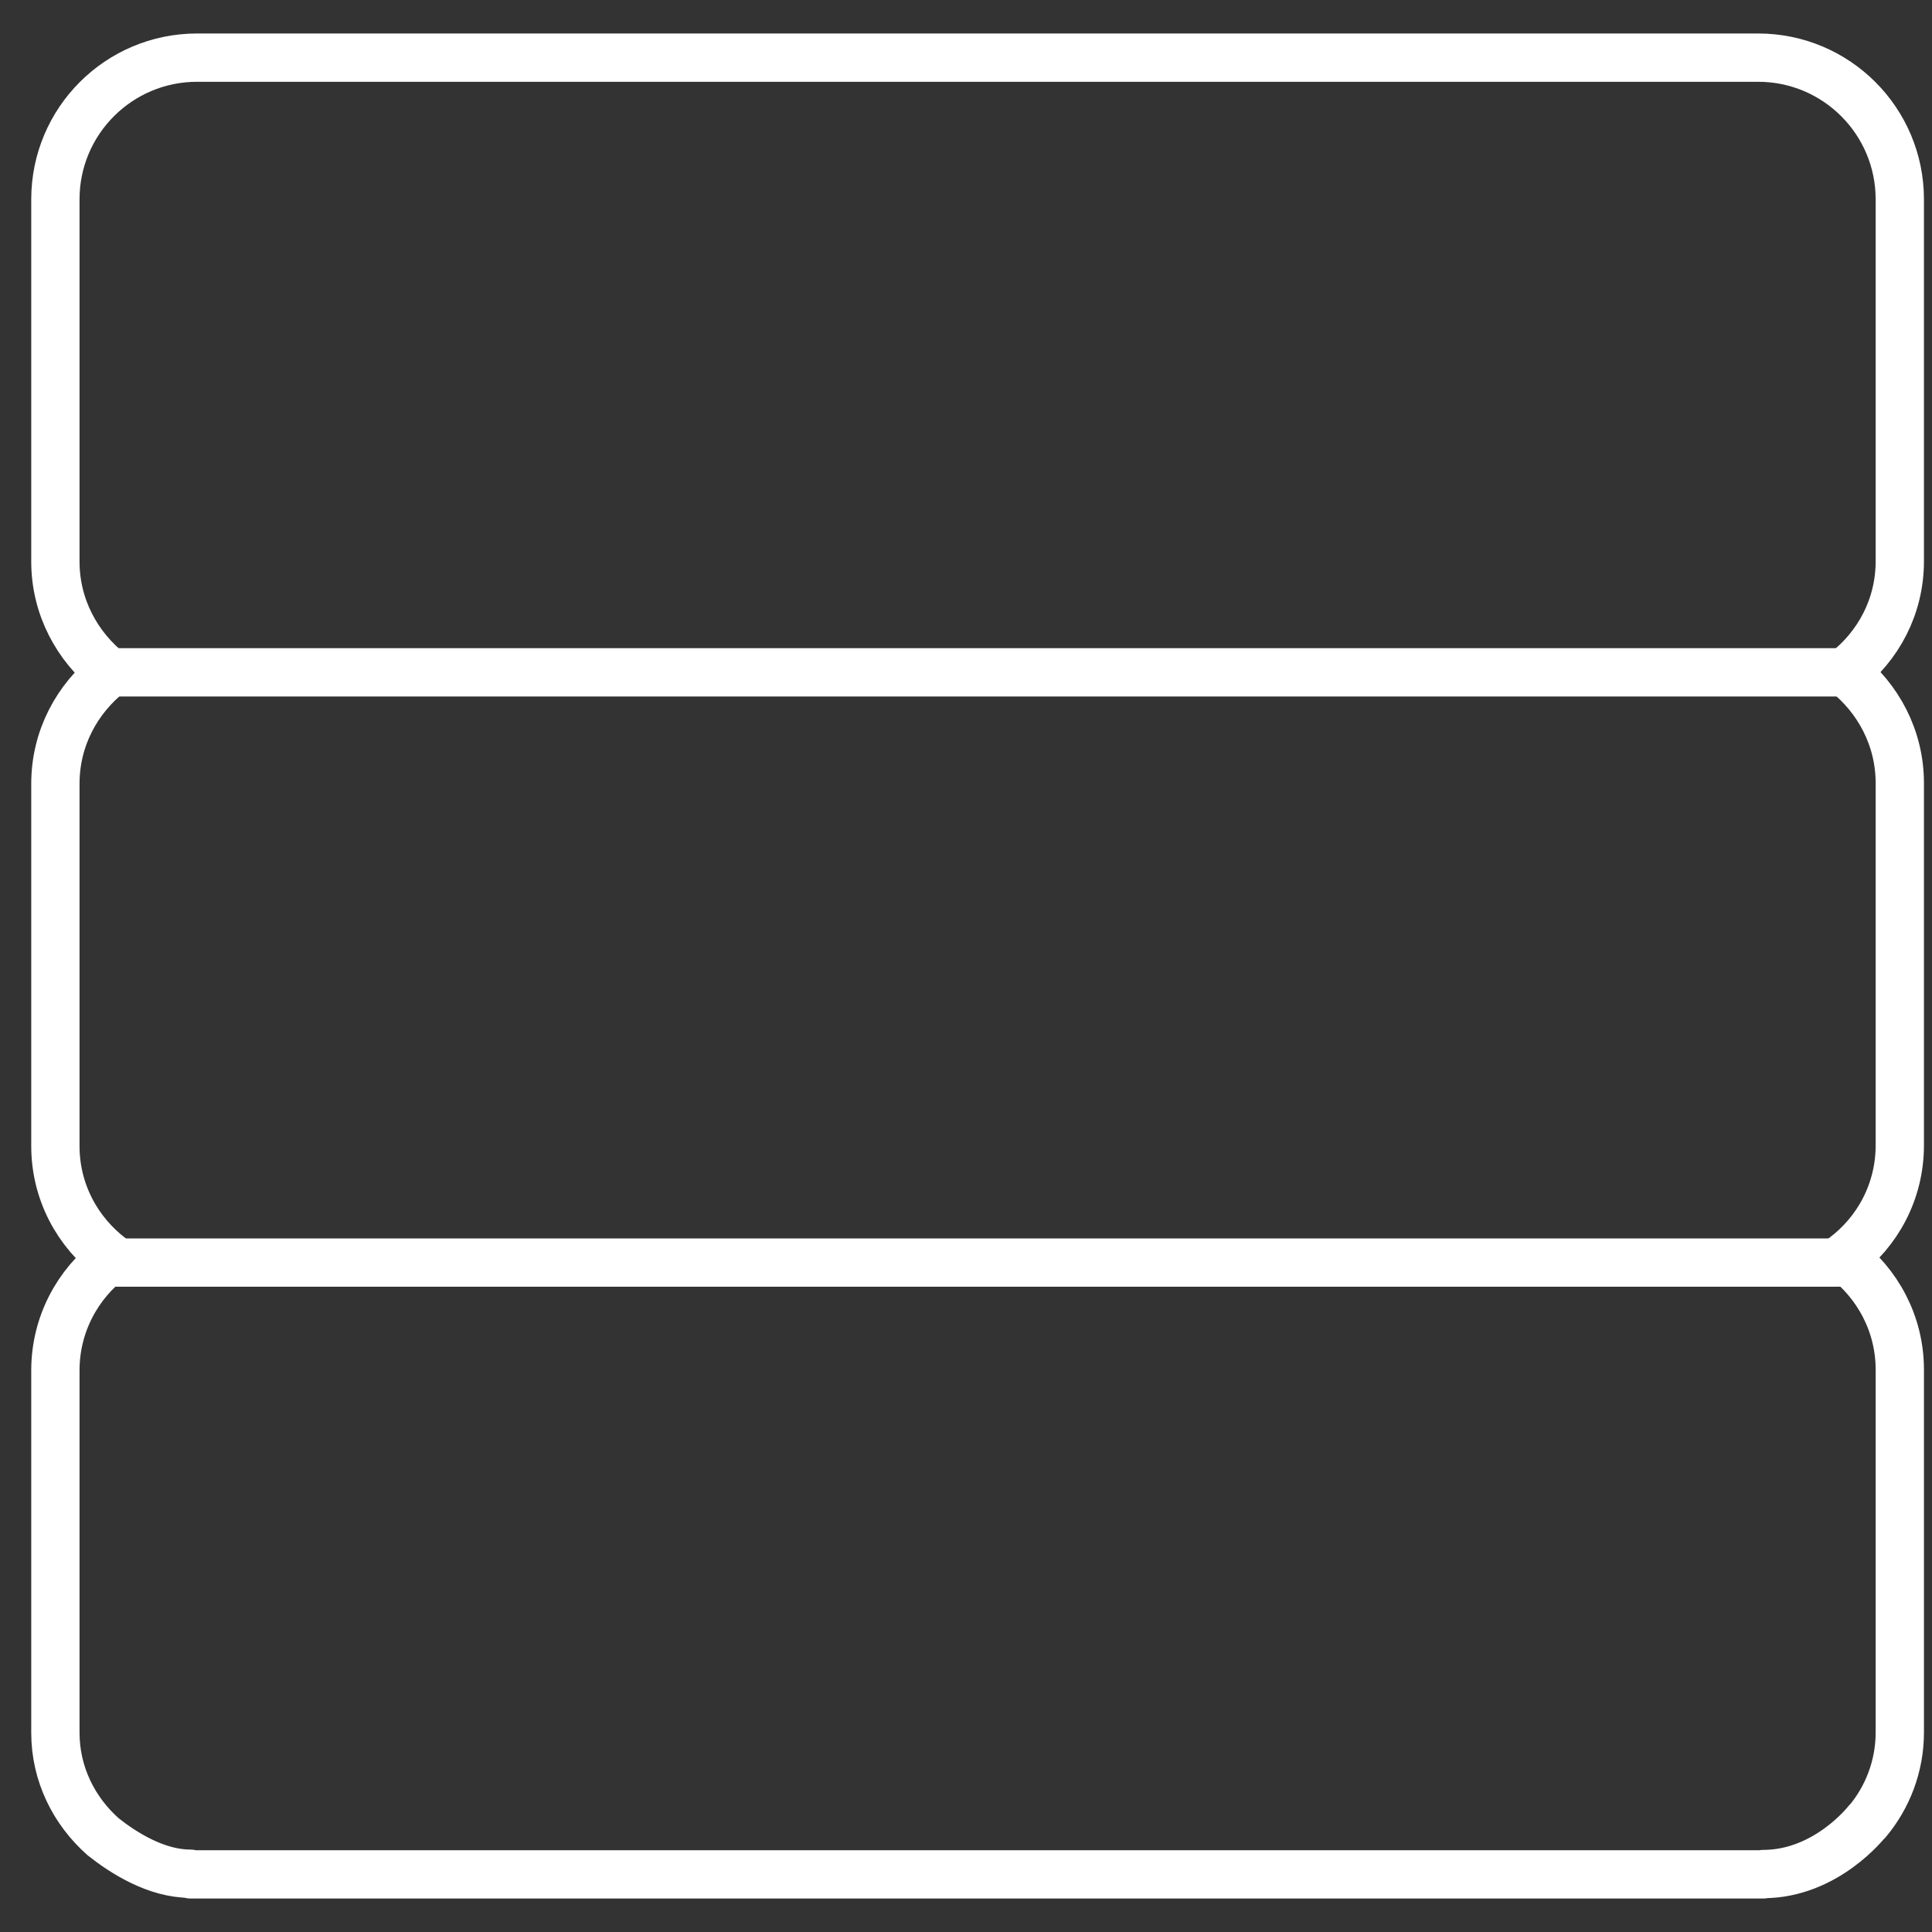 <svg id="eXSqQeNWiHr1" xmlns="http://www.w3.org/2000/svg" xmlns:xlink="http://www.w3.org/1999/xlink" viewBox="0 0 60 60" shape-rendering="geometricPrecision" text-rendering="geometricPrecision">
<rect x="0" y="0" width="60" height="60" fill="#333333" stroke="none"/>
<style><![CDATA[
#eXSqQeNWiHr3 {animation: eXSqQeNWiHr3_s_do 3000ms linear infinite normal forwards}@keyframes eXSqQeNWiHr3_s_do { 0% {stroke-dashoffset: 22.76} 26.667% {stroke-dashoffset: 0} 100% {stroke-dashoffset: 0}} #eXSqQeNWiHr5 {animation: eXSqQeNWiHr5_s_do 3000ms linear infinite normal forwards}@keyframes eXSqQeNWiHr5_s_do { 0% {stroke-dashoffset: 22.76} 26.667% {stroke-dashoffset: 0} 100% {stroke-dashoffset: 0}} #eXSqQeNWiHr7 {animation: eXSqQeNWiHr7_s_do 3000ms linear infinite normal forwards}@keyframes eXSqQeNWiHr7_s_do { 0% {stroke-dashoffset: 22.76} 26.667% {stroke-dashoffset: 0} 100% {stroke-dashoffset: 0}} #eXSqQeNWiHr12 {animation: eXSqQeNWiHr12_s_do 3000ms linear infinite normal forwards}@keyframes eXSqQeNWiHr12_s_do { 0% {stroke-dashoffset: 15.71} 23.333% {stroke-dashoffset: 15.71} 50% {stroke-dashoffset: 0} 100% {stroke-dashoffset: 0}} #eXSqQeNWiHr13 {animation: eXSqQeNWiHr13_s_do 3000ms linear infinite normal forwards}@keyframes eXSqQeNWiHr13_s_do { 0% {stroke-dashoffset: 15.71} 23.333% {stroke-dashoffset: 15.71} 50% {stroke-dashoffset: 0} 100% {stroke-dashoffset: 0}} #eXSqQeNWiHr14 {animation: eXSqQeNWiHr14_s_do 3000ms linear infinite normal forwards}@keyframes eXSqQeNWiHr14_s_do { 0% {stroke-dashoffset: 15.71} 23.333% {stroke-dashoffset: 15.71} 50% {stroke-dashoffset: 0} 100% {stroke-dashoffset: 0}}
]]></style>
<g><path id="eXSqQeNWiHr3" d="M11.86,7.71c-1.99,0-3.62,1.62-3.62,3.62s1.62,3.62,3.62,3.62s3.62-1.62,3.62-3.62c.01-2-1.62-3.62-3.62-3.62v0Z" fill="none" stroke="#fff" stroke-width="1.5" stroke-linecap="round" stroke-linejoin="round" stroke-miterlimit="10" stroke-dashoffset="22.76" stroke-dasharray="22.76"/><path d="" fill="none" stroke="#fff" stroke-width="1.5" stroke-linecap="round" stroke-linejoin="round" stroke-miterlimit="10"/><path id="eXSqQeNWiHr5" d="M11.86,26.46c-1.99,0-3.62,1.62-3.62,3.62s1.62,3.62,3.62,3.62s3.62-1.62,3.62-3.62c.01-2-1.62-3.62-3.62-3.62v0Z" fill="none" stroke="#fff" stroke-width="1.5" stroke-linecap="round" stroke-linejoin="round" stroke-miterlimit="10" stroke-dashoffset="22.76" stroke-dasharray="22.76"/><path d="" fill="none" stroke="#fff" stroke-width="1.5" stroke-linecap="round" stroke-linejoin="round" stroke-miterlimit="10"/><path id="eXSqQeNWiHr7" d="M11.86,45.22c-1.99,0-3.62,1.62-3.62,3.62s1.62,3.62,3.62,3.62s3.62-1.62,3.62-3.62c.01-2-1.62-3.62-3.62-3.62v0Z" fill="none" stroke="#fff" stroke-width="1.5" stroke-linecap="round" stroke-linejoin="round" stroke-miterlimit="10" stroke-dashoffset="22.76" stroke-dasharray="22.76"/><path d="" fill="none" stroke="#fff" stroke-width="1.5" stroke-linecap="round" stroke-linejoin="round" stroke-miterlimit="10"/><path d="M59,17.43v-11.24c0-2.43-1.97-4.4-4.4-4.4h-48.48c-2.43,0-4.4,1.97-4.4,4.4v11.25c0,1.4.67,2.64,1.7,3.45-1.03.81-1.7,2.04-1.7,3.45v11.25c0,1.43.69,2.68,1.75,3.48-1.06.8-1.75,2.06-1.75,3.49v11.25c0,1.29.58,2.43,1.48,3.23.63.5,1.65,1.15,2.71,1.15c0,0,.01.01.01.02h.19c0,0,.01,0,.01,0h48.48c0,0,.01,0,.01,0h.15v-.01c1.96,0,3.22-1.63,3.22-1.63h.01c.63-.75,1.01-1.72,1.01-2.77v-11.26c0-1.43-.69-2.68-1.75-3.49C58.31,38.26,59,37,59,35.57v-11.25c0-1.4-.67-2.64-1.7-3.45c1.03-.8,1.7-2.03,1.7-3.44Z" fill="none" stroke="#fff" stroke-width="1.5" stroke-linecap="round" stroke-linejoin="round" stroke-miterlimit="10"/><line x1="3.42" y1="20.88" x2="57.09" y2="20.88" fill="none" stroke="#fff" stroke-width="1.5" stroke-linecap="round" stroke-linejoin="round" stroke-miterlimit="10"/><line x1="3.42" y1="39.21" x2="57.09" y2="39.21" fill="none" stroke="#fff" stroke-width="1.5" stroke-linecap="round" stroke-linejoin="round" stroke-miterlimit="10"/><line id="eXSqQeNWiHr12" x1="34.94" y1="11.32" x2="50.64" y2="11.32" fill="none" stroke="#fff" stroke-width="1.5" stroke-linecap="round" stroke-linejoin="round" stroke-miterlimit="10" stroke-dashoffset="15.71" stroke-dasharray="15.71"/><line id="eXSqQeNWiHr13" x1="34.94" y1="30.08" x2="50.64" y2="30.08" fill="none" stroke="#fff" stroke-width="1.5" stroke-linecap="round" stroke-linejoin="round" stroke-miterlimit="10" stroke-dashoffset="15.71" stroke-dasharray="15.71"/><line id="eXSqQeNWiHr14" x1="34.94" y1="48.84" x2="50.64" y2="48.84" fill="none" stroke="#fff" stroke-width="1.5" stroke-linecap="round" stroke-linejoin="round" stroke-miterlimit="10" stroke-dashoffset="15.71" stroke-dasharray="15.71"/></g></svg>
